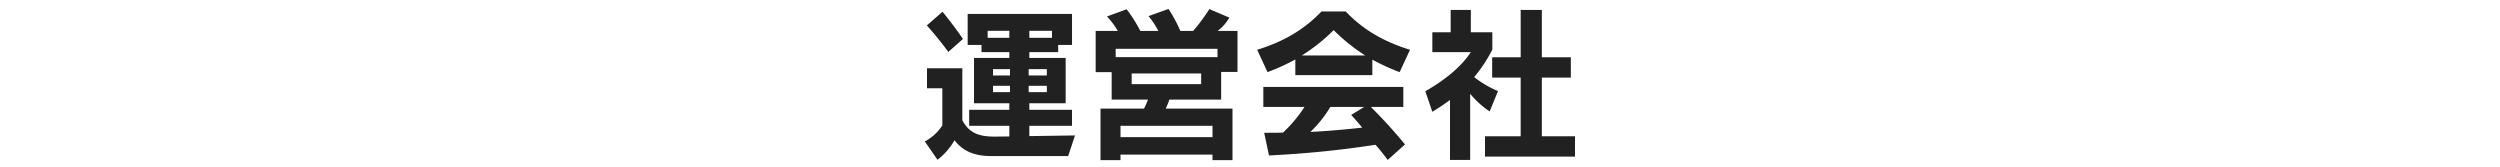 <svg xmlns="http://www.w3.org/2000/svg" xmlns:xlink="http://www.w3.org/1999/xlink" width="780" height="52" viewBox="0 0 780 52">
  <defs>
    <clipPath id="clip-path">
      <rect id="長方形_75" data-name="長方形 75" width="780" height="52" transform="translate(13 2444)" fill="#fff"/>
    </clipPath>
  </defs>
  <g id="company-ttl" transform="translate(-13 -2444)" clip-path="url(#clip-path)">
    <path id="パス_71" data-name="パス 71" d="M-89.544-33.852s-3.172-4.628-6.4-8.476l-4.888,4.264A104.651,104.651,0,0,1-94.12-29.8ZM-54.6-3.744l-14.248.208V-6.76h13.312v-4.992H-68.848V-13.78h11.336V-27.924H-68.848v-1.82h9V-31.98h4.316v-9.672H-88.088v9.672h4.316v2.236h8.684v1.82H-86.112V-13.78h11.024v2.028H-87.62V-6.76h12.532v3.328l-4.628.052c-5.408,0-8.06-1.456-10.036-5.1V-24.7h-11.024v6.24h4.784v11.6a14.945,14.945,0,0,1-5.46,4.992l3.952,5.72a20.47,20.47,0,0,0,5.3-6.084C-89.752.832-86.632,2.7-80.5,2.7h23.764Zm-7.176-30.472h-7.072V-36.4h7.072Zm-13.312,0h-6.76V-36.4h6.76Zm11.7,11.752h-5.668V-24.44h5.668Zm-11.492,0h-5.3V-24.44h5.3Zm11.492,5.2h-5.668V-19.24h5.668Zm-11.492,0h-5.3V-19.24h5.3ZM-3.9-23.556V-36.348h-6.188a14.107,14.107,0,0,0,3.64-4.16l-6.24-2.652a57.131,57.131,0,0,1-5.044,6.812h-4a45.349,45.349,0,0,0-3.692-6.864l-6.24,2.236A24.6,24.6,0,0,1-28.6-36.348h-5.616a44.979,44.979,0,0,0-4.264-6.76l-6.136,2.236a25.422,25.422,0,0,1,3.38,4.524h-6.916V-23.5h4.992v8.58h11.336a25.028,25.028,0,0,1-1.248,2.808H-46.644V3.952h6.24V2.236h28.7V3.952h6.24V-12.116H-26.312a18.03,18.03,0,0,0,1.144-2.808H-9v-8.632Zm-6.24-4.628H-41.912v-2.6H-10.14Zm-5.1,8.424H-36.92v-3.328h21.684ZM-11.7-3.224H-40.4V-6.76h28.7ZM49.92-30.472c-8.112-2.5-14.56-6.188-20.072-11.96h-7.54C16.8-36.66,10.348-32.968,2.236-30.472L5.46-23.5a64.094,64.094,0,0,0,8.684-3.952v4.888H38.168V-27.4A64.778,64.778,0,0,0,46.7-23.5ZM48.36-.936a155.331,155.331,0,0,0-10.66-11.7H47.84v-6.24H4.16v6.24H17A43.077,43.077,0,0,1,10.3-4.628c-1.924.052-3.744.052-5.876.052L5.928,2.5A314.976,314.976,0,0,0,39.156-.832a60.365,60.365,0,0,1,3.8,4.732ZM35.932-28.7H16.172a55.673,55.673,0,0,0,9.932-7.9A57.475,57.475,0,0,0,35.932-28.7ZM35.62-12.636l-4.056,2.5C32.812-8.788,33.956-7.488,35-6.188c-4,.468-10.66,1.092-16.172,1.352a37.056,37.056,0,0,0,6.24-7.8ZM101.4,2.86V-3.484H91.052v-18.3H100.1v-6.344H91.052V-42.9h-6.6v14.768H75.556v6.344h8.892v18.3H73.32V2.86ZM77.376-17.576a33.009,33.009,0,0,1-7.436-4.368,45.952,45.952,0,0,0,5.668-8.58v-5.408H68.9V-42.9H62.608v6.968h-5.72v6.188H68.9c-1.456,2.236-4.992,6.916-14.2,12.22l2.184,6.4A59.683,59.683,0,0,0,62.4-14.82V3.9h6.292V-16.744a27.834,27.834,0,0,0,6.084,5.512Z" transform="translate(403 2490)" fill="#212121"/>
  </g>
</svg>
